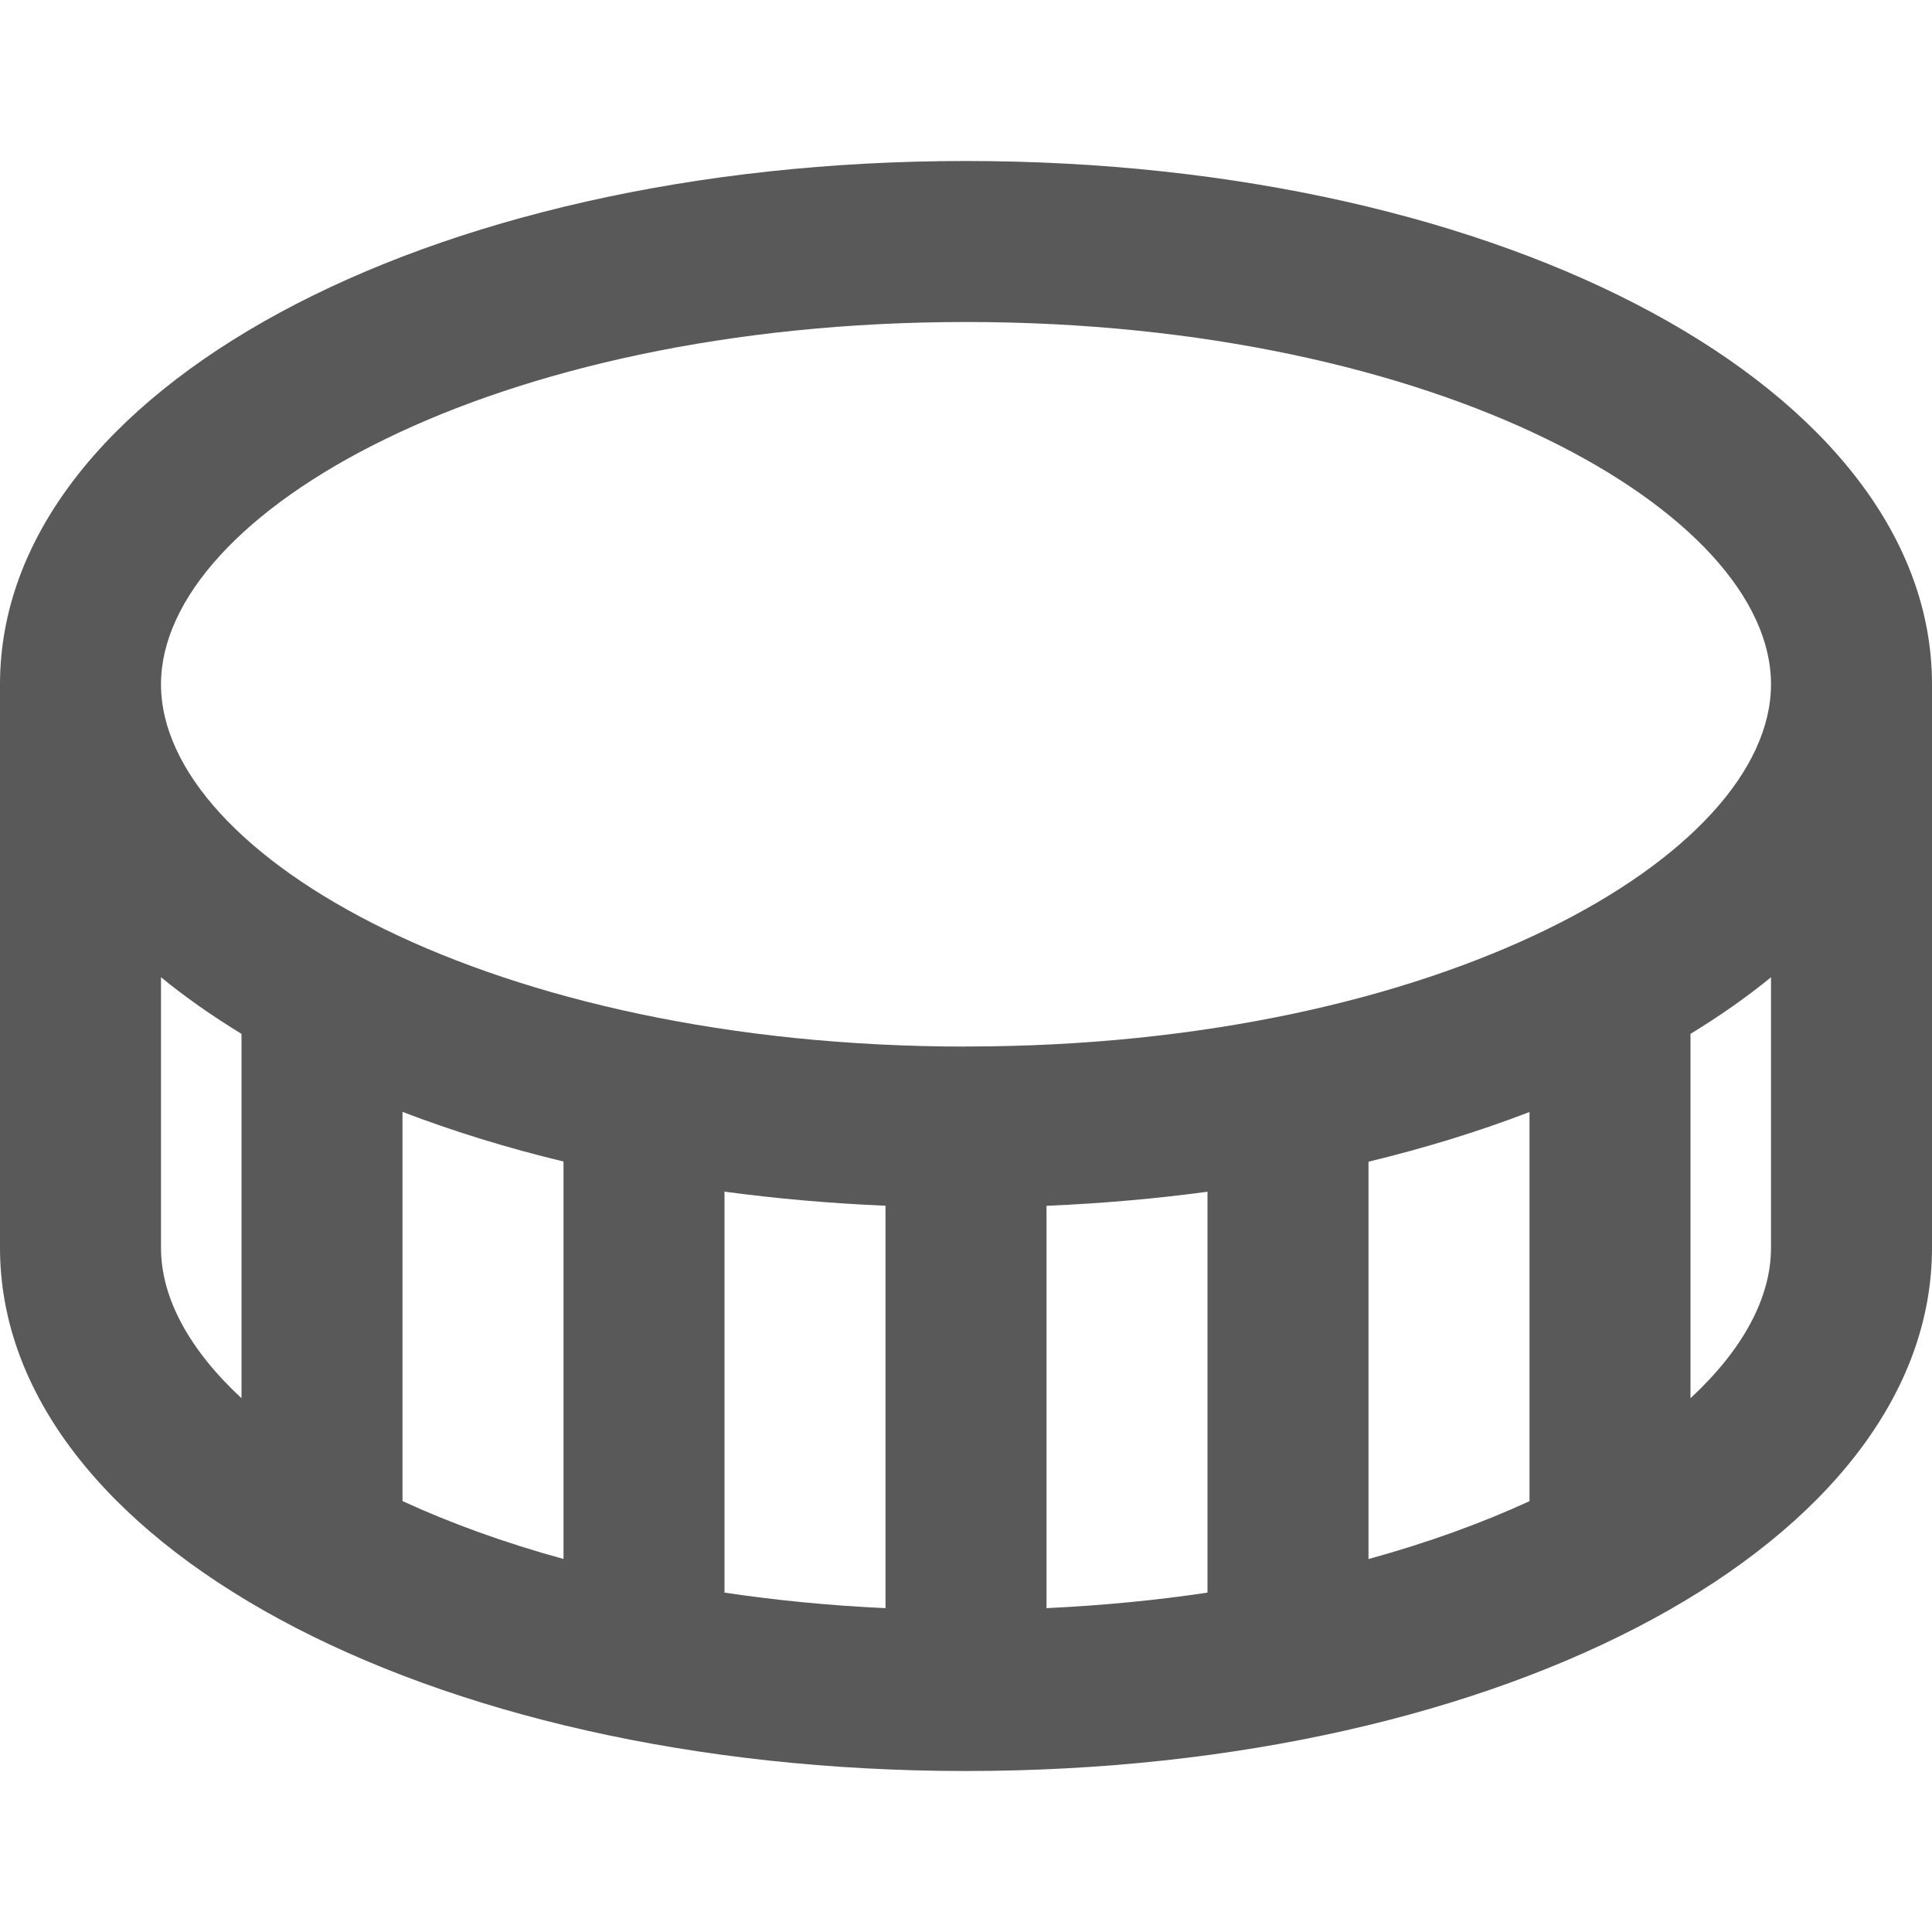 <svg width="24" height="24" viewBox="0 0 24 24" fill="none" xmlns="http://www.w3.org/2000/svg">
<g clip-path="url(#clip0_2305_8719)">
<path d="M12 2C5.271 2 0 4.855 0 8.5V15.5C0 19.145 5.271 22 12 22C18.729 22 24 19.145 24 15.5V8.5C24 4.855 18.729 2 12 2ZM2 15.5V12.14C2.303 12.387 2.638 12.622 3 12.843V17.369C2.353 16.769 2 16.125 2 15.501V15.5ZM7 19.366C6.263 19.164 5.593 18.92 5 18.647V13.812C5.623 14.051 6.292 14.258 7 14.429V19.366ZM11 19.977C10.303 19.945 9.635 19.879 9 19.784V14.803C9.646 14.89 10.314 14.949 11 14.978V19.977ZM15 19.784C14.365 19.879 13.697 19.944 13 19.977V14.979C13.686 14.95 14.354 14.891 15 14.804V19.784ZM19 18.648C18.407 18.921 17.737 19.164 17 19.367V14.431C17.708 14.26 18.377 14.053 19 13.814V18.648ZM22 15.501C22 16.125 21.647 16.769 21 17.369V12.843C21.362 12.622 21.697 12.388 22 12.14V15.5V15.501ZM12 13.001C6.107 13.001 2 10.629 2 8.501C2 6.373 6.107 4 12 4C17.893 4 22 6.372 22 8.5C22 10.628 17.893 13 12 13V13.001Z" fill="#595959"/>
</g>
<defs>
<clipPath id="clip0_2305_8719">
<rect width="24" height="24" fill="white"/>
</clipPath>
</defs>
</svg>
